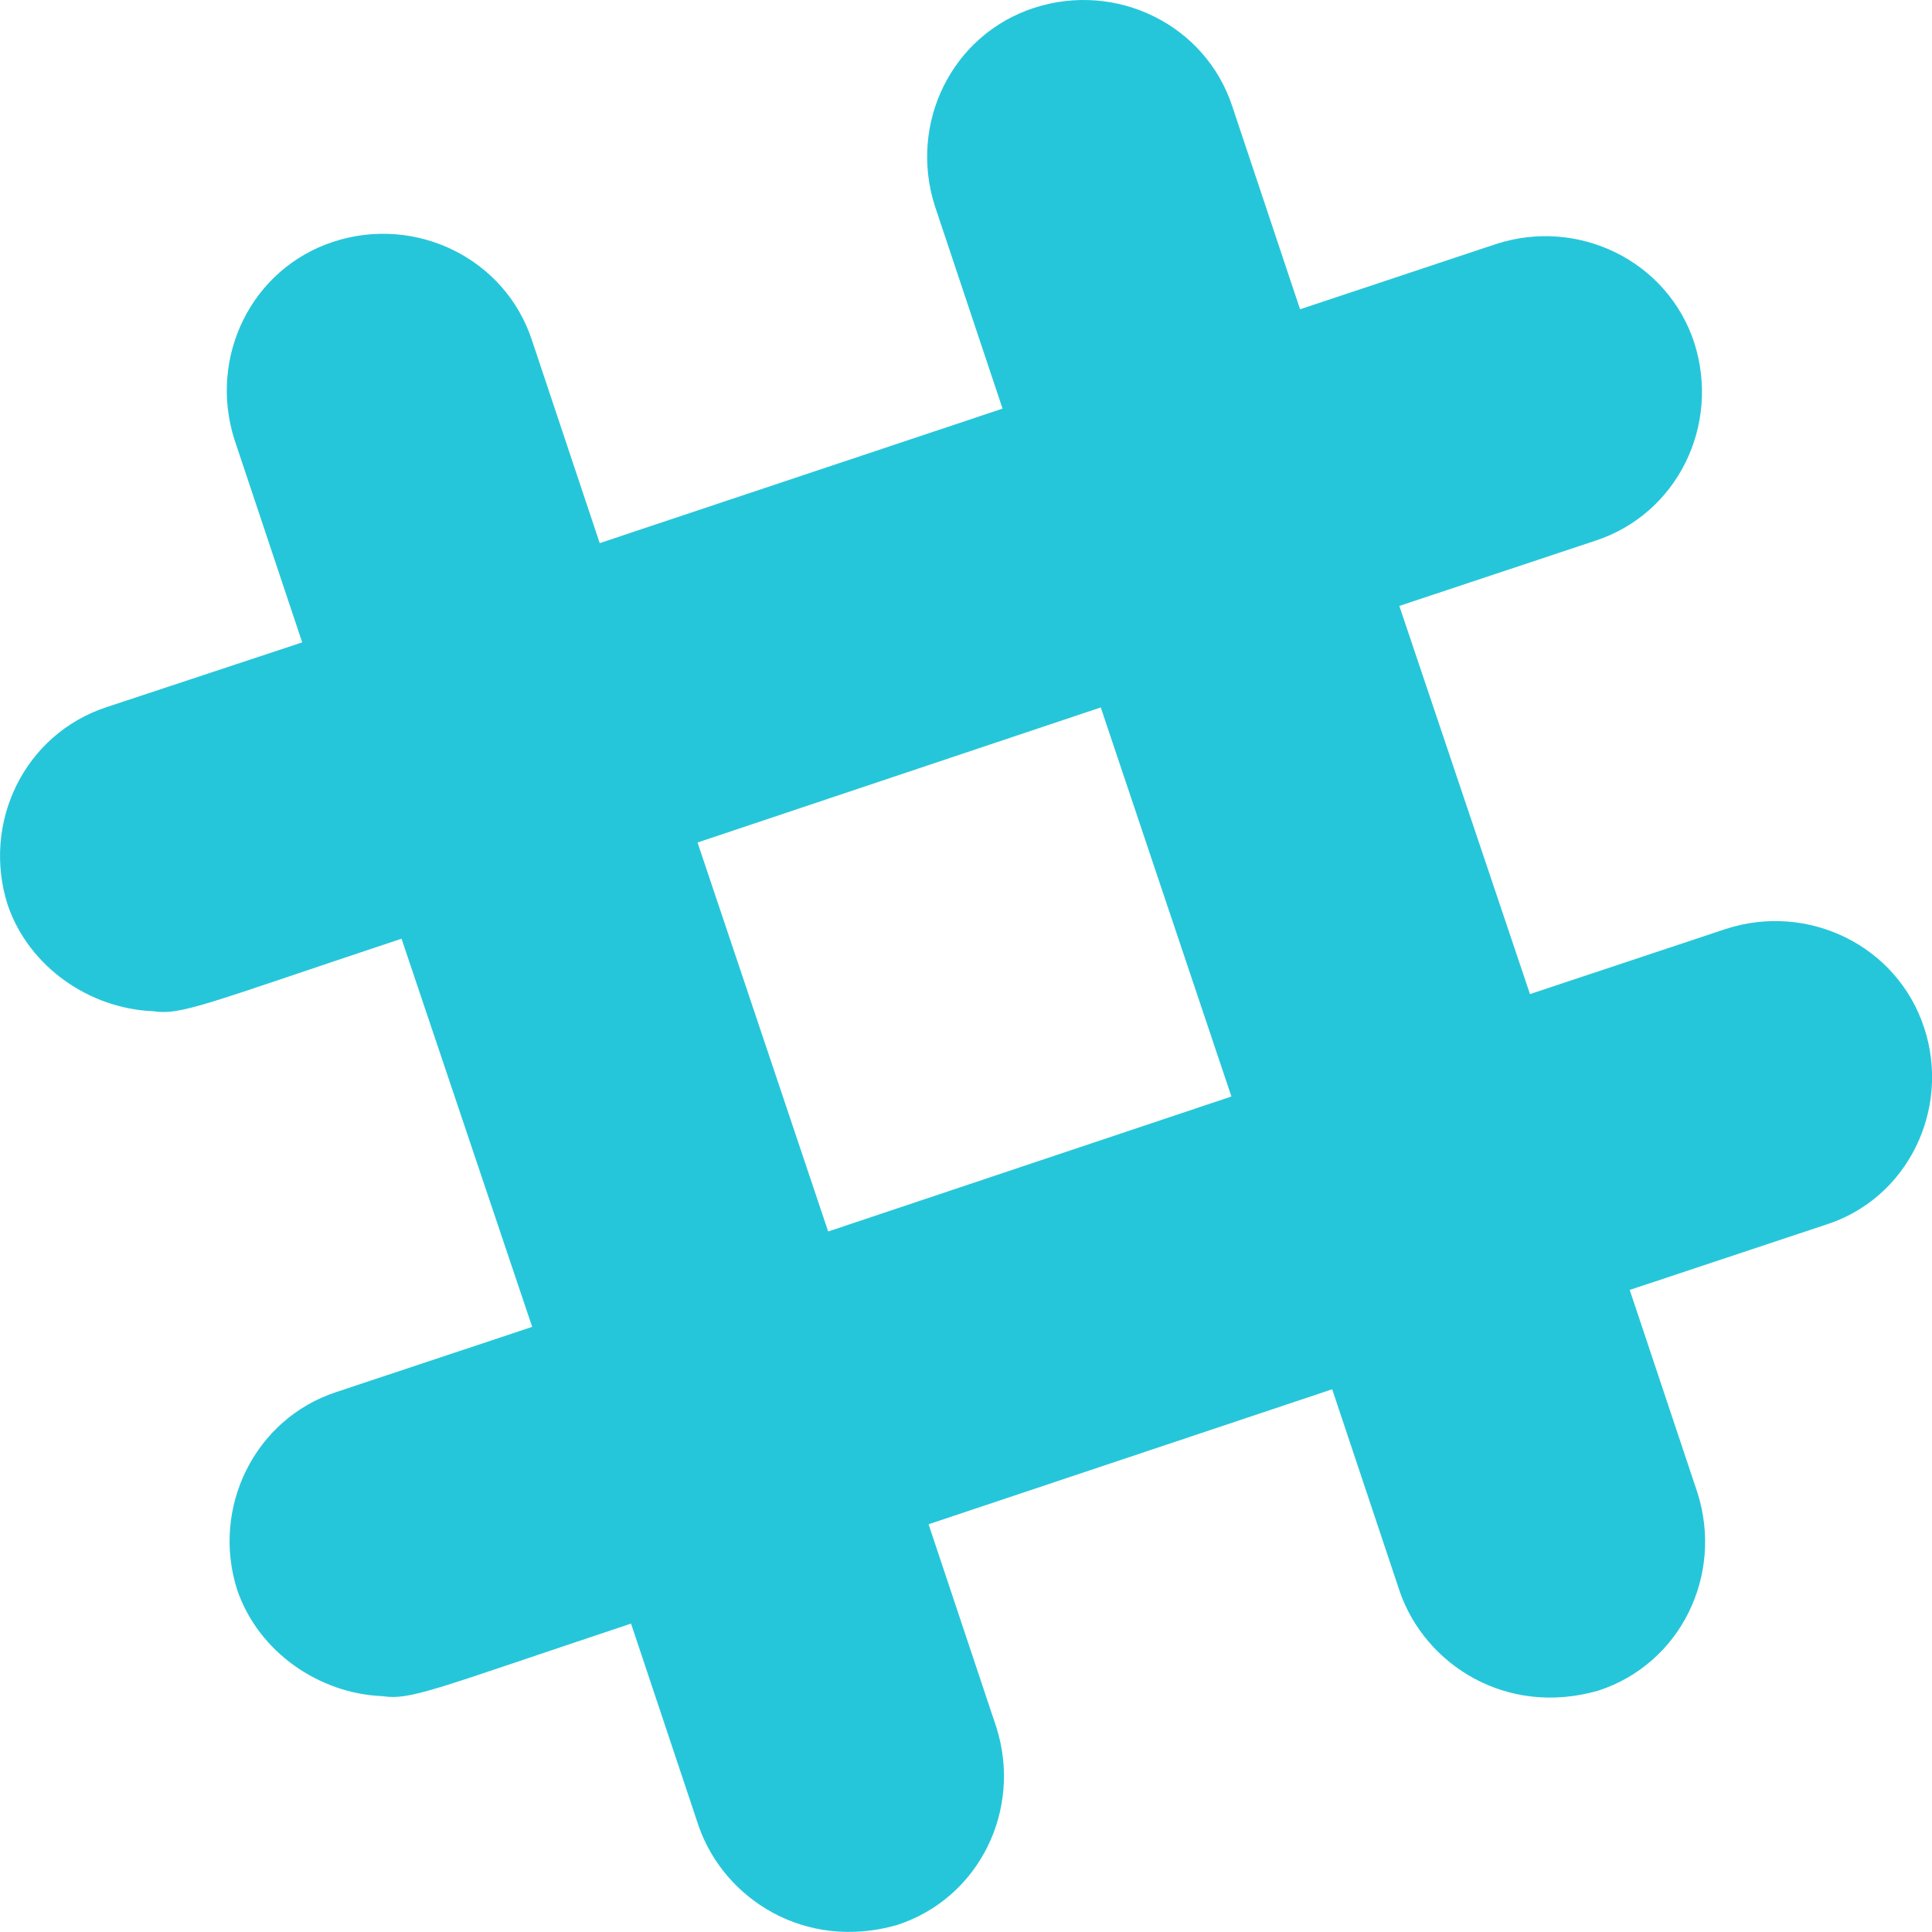 <svg xmlns="http://www.w3.org/2000/svg" enable-background="new 0 0 24 24" viewBox="0 0 24 24" id="slack-hash">
  <path fill="#26c6da" d="m.096 11.243c.267.777 1.023 1.286 1.8 1.318.365.054.643-.086 3.092-.9l1.623 4.822-2.432.809c-1.018.333-1.559 1.441-1.232 2.46.267.777 1.023 1.286 1.8 1.318.365.054.643-.086 3.092-.901l.841 2.518c.317.905 1.323 1.553 2.464 1.226 1.023-.333 1.559-1.436 1.232-2.46l-.841-2.518 5.014-1.677.841 2.518c.317.905 1.323 1.553 2.464 1.226 1.023-.333 1.559-1.436 1.232-2.46l-.841-2.518 2.432-.809c1.018-.321 1.559-1.431 1.226-2.448l-.001-.001c-.333-1.018-1.441-1.559-2.464-1.226l-2.432.809-1.623-4.822 2.432-.809c1.023-.333 1.559-1.436 1.232-2.46-.333-1.018-1.441-1.559-2.464-1.226l-2.433.81-.841-2.518c-.333-1.018-1.441-1.559-2.464-1.226s-1.559 1.436-1.232 2.46l.841 2.518-5.004 1.671-.841-2.518c-.333-1.019-1.441-1.559-2.464-1.227-1.023.333-1.559 1.436-1.232 2.46l.841 2.518-2.426.803c-1.023.333-1.559 1.436-1.232 2.46zm13.578-2.455 1.623 4.833-5.009 1.677-1.623-4.832z"></path>
</svg>